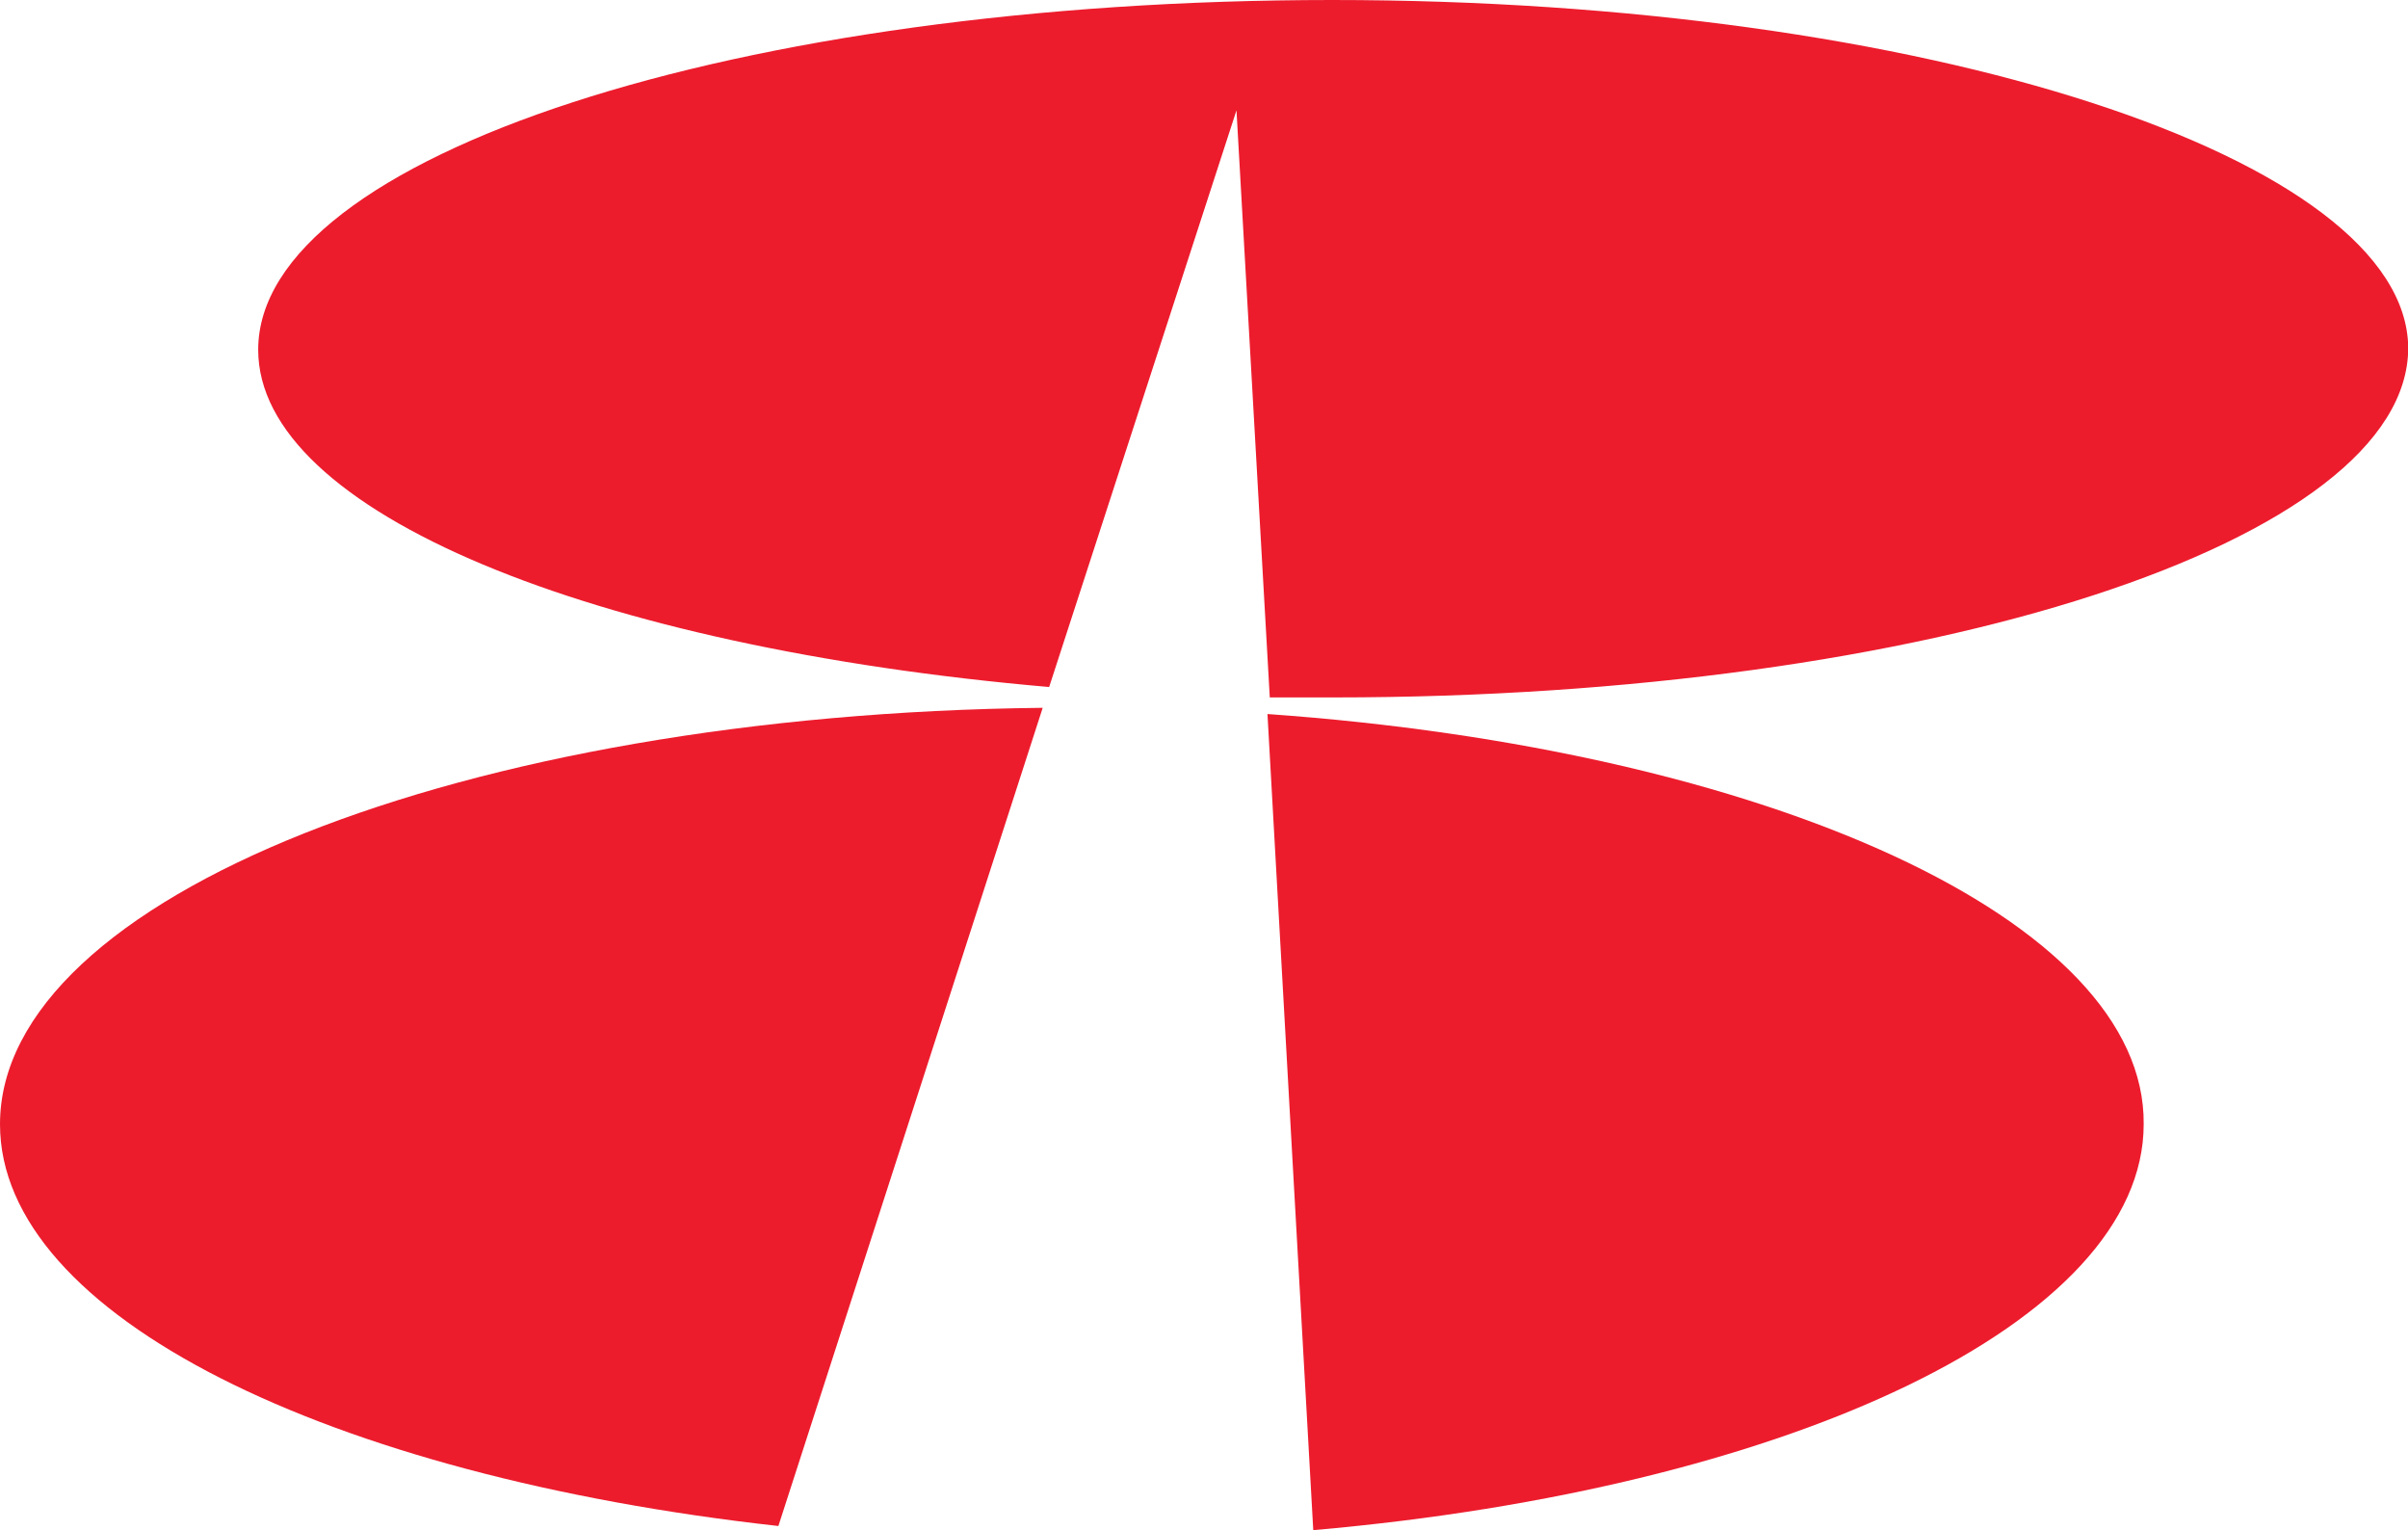 <svg xmlns="http://www.w3.org/2000/svg" width="80.981" height="51.444" viewBox="0 0 80.981 51.444">
  <g id="Grupo_1066" data-name="Grupo 1066" transform="translate(-65.6 -911.04)">
    <path id="path18" d="M141.4,911.04c-19.948,0-36.116,5.249-36.116,11.759,0,5.459,11.269,10.009,26.6,11.339l6.3-19.388,1.12,19.738h2.17c19.948,0,36.116-5.249,36.116-11.759-.07-6.369-16.238-11.689-36.186-11.689" transform="translate(-31.001)" fill="#ec1c2d"/>
    <path id="path20" d="M100.666,1019.84c-19.458.21-35.066,6.369-35.066,14,0,6.439,11.059,11.829,26.177,13.508Z" transform="translate(0 -85.003)" fill="#ec1c2d"/>
    <path id="path22" d="M260.48,1020.8l1.54,27.437c16.028-1.4,27.927-7,27.927-13.649.07-6.859-12.669-12.6-29.467-13.789" transform="translate(-152.255 -85.753)" fill="#ec1c2d"/>
  </g>
</svg>
